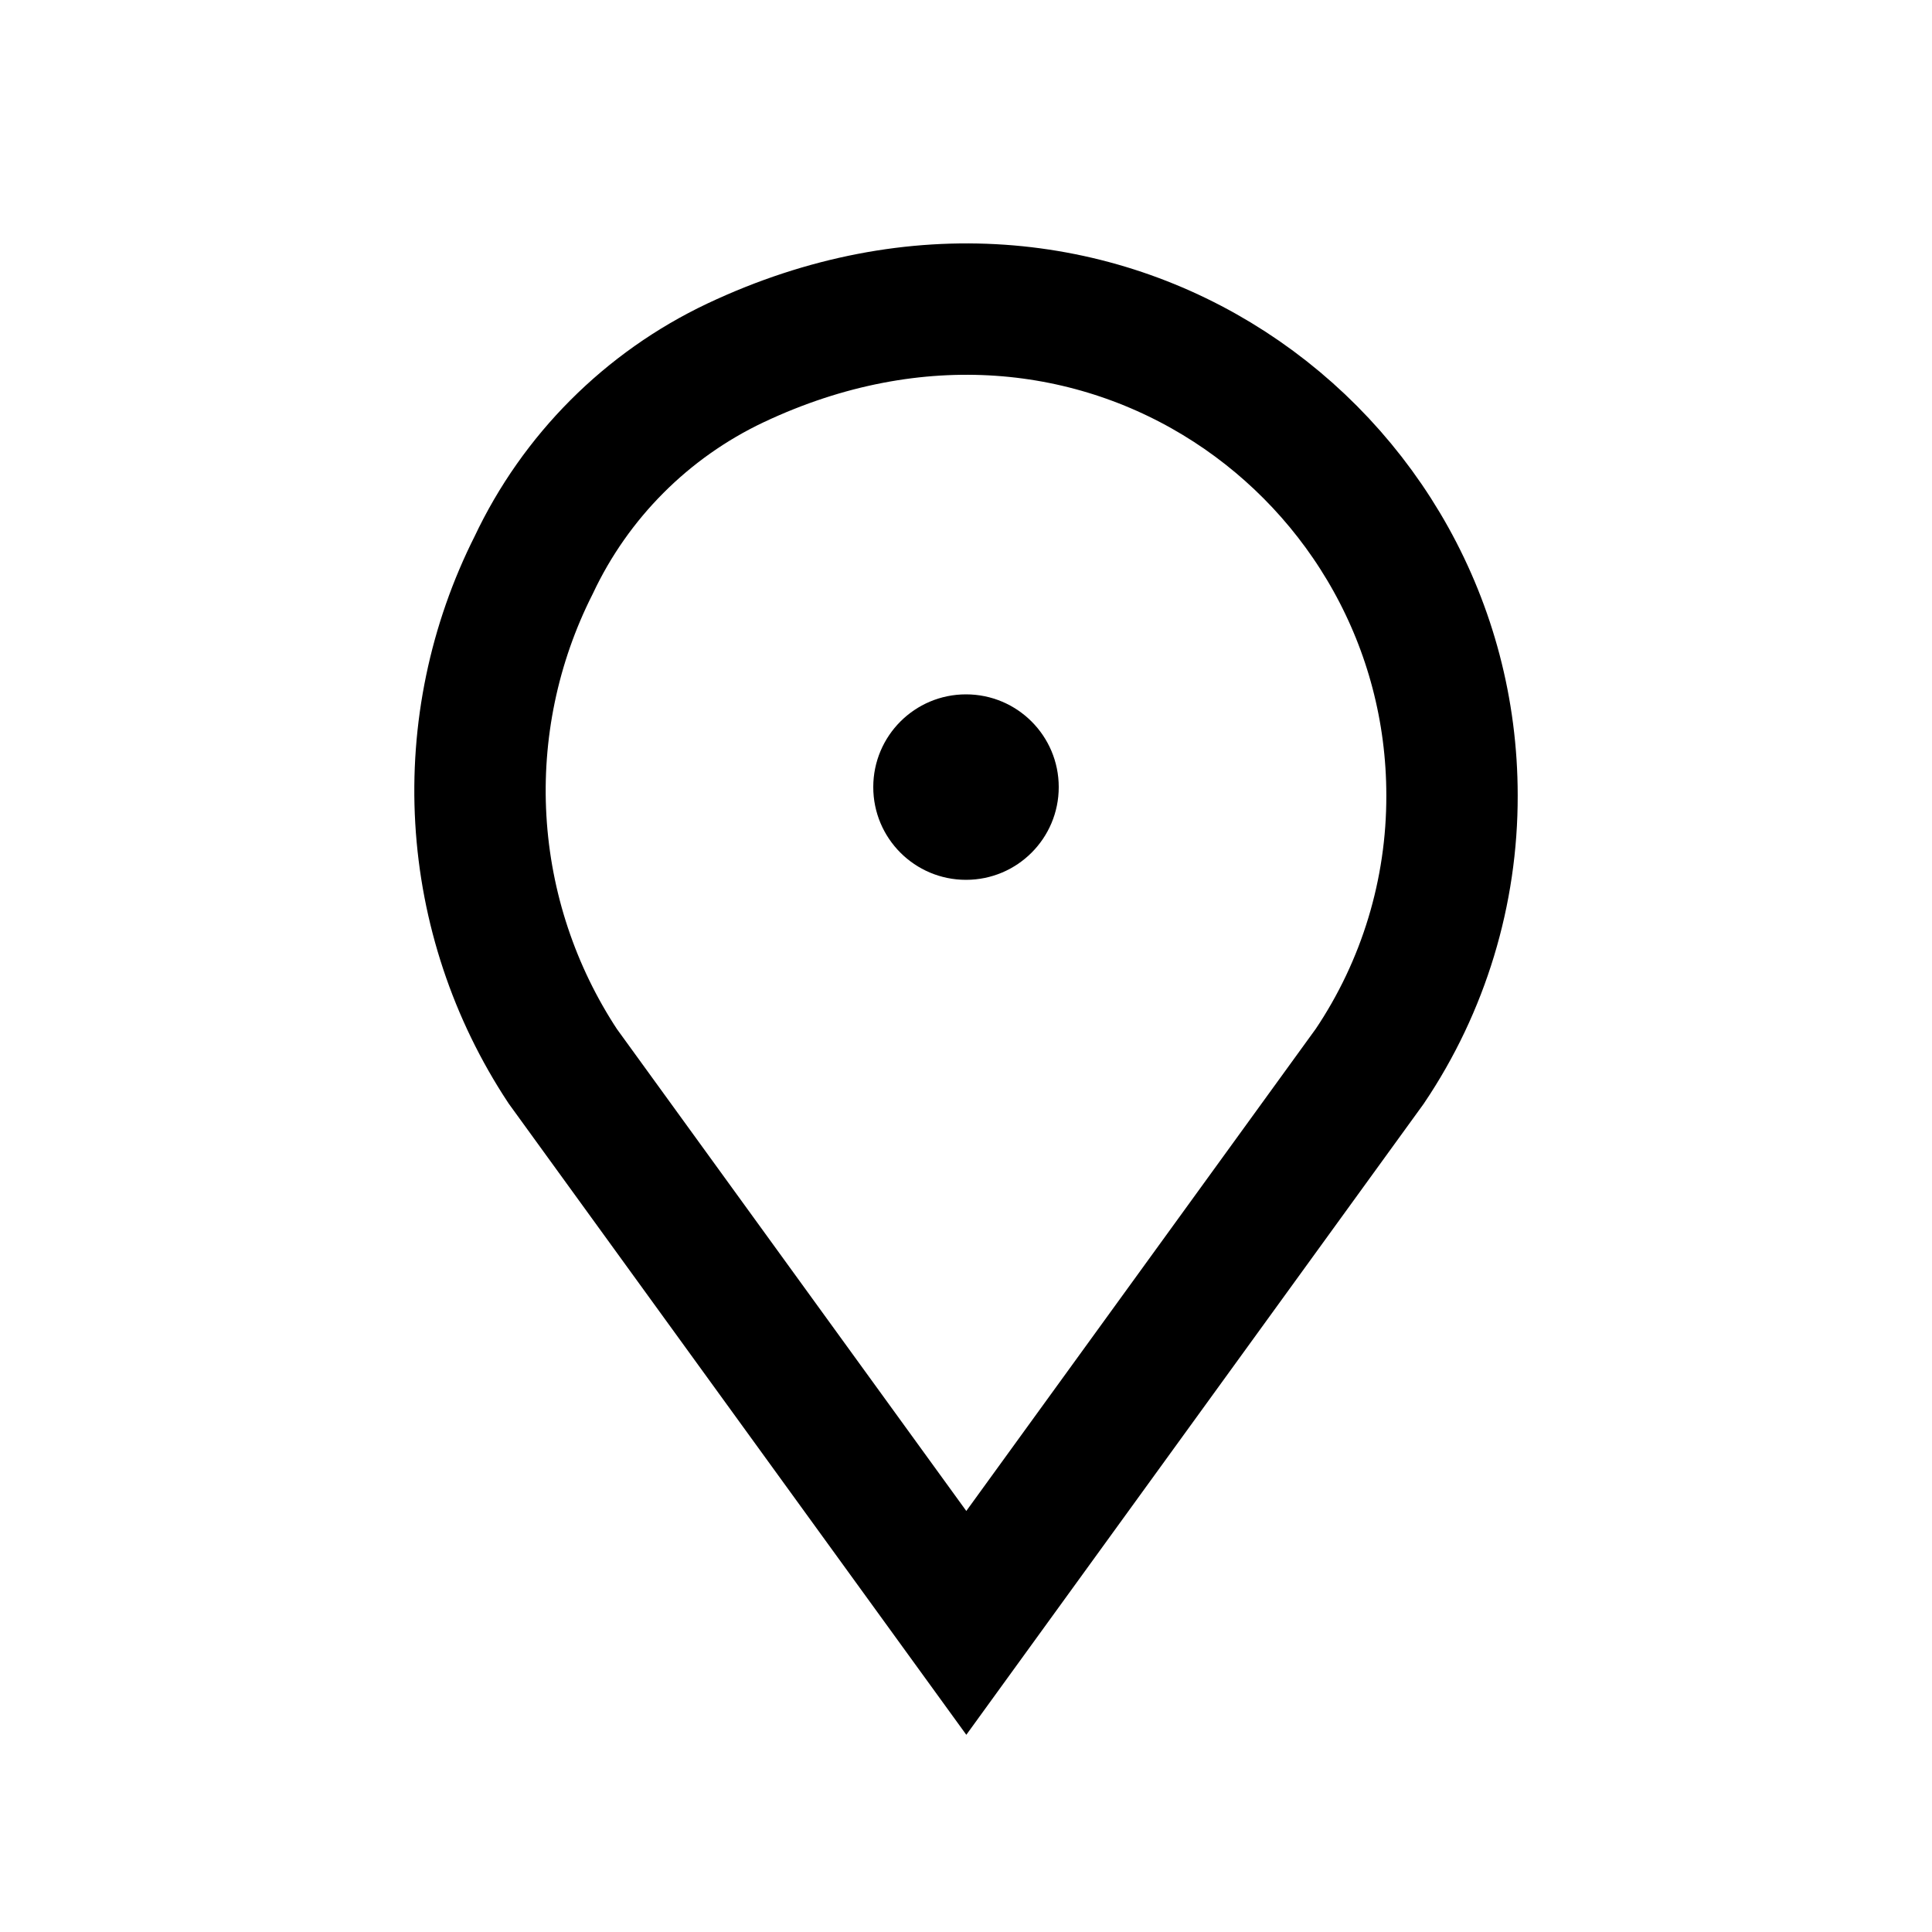 <svg width="25" height="25" viewBox="0 0 25 25" fill="none" xmlns="http://www.w3.org/2000/svg">
<rect width="25" height="25" fill="white"/>
<path d="M12.5 11.385C13.163 11.385 13.7 10.848 13.7 10.185C13.7 9.522 13.163 8.985 12.5 8.985C11.837 8.985 11.3 9.522 11.3 10.185C11.3 10.848 11.837 11.385 12.5 11.385Z" fill="black"/>
<path d="M18.789 10.293C18.789 5.862 14.202 2.485 9.517 4.696C8.37 5.239 7.447 6.164 6.906 7.312C6.392 8.33 6.156 9.466 6.222 10.605C6.288 11.744 6.654 12.845 7.282 13.797L12.504 21L17.725 13.797C18.422 12.762 18.792 11.541 18.789 10.293V10.293Z" stroke="black" stroke-width="1.7" stroke-miterlimit="10"/>
</svg>
